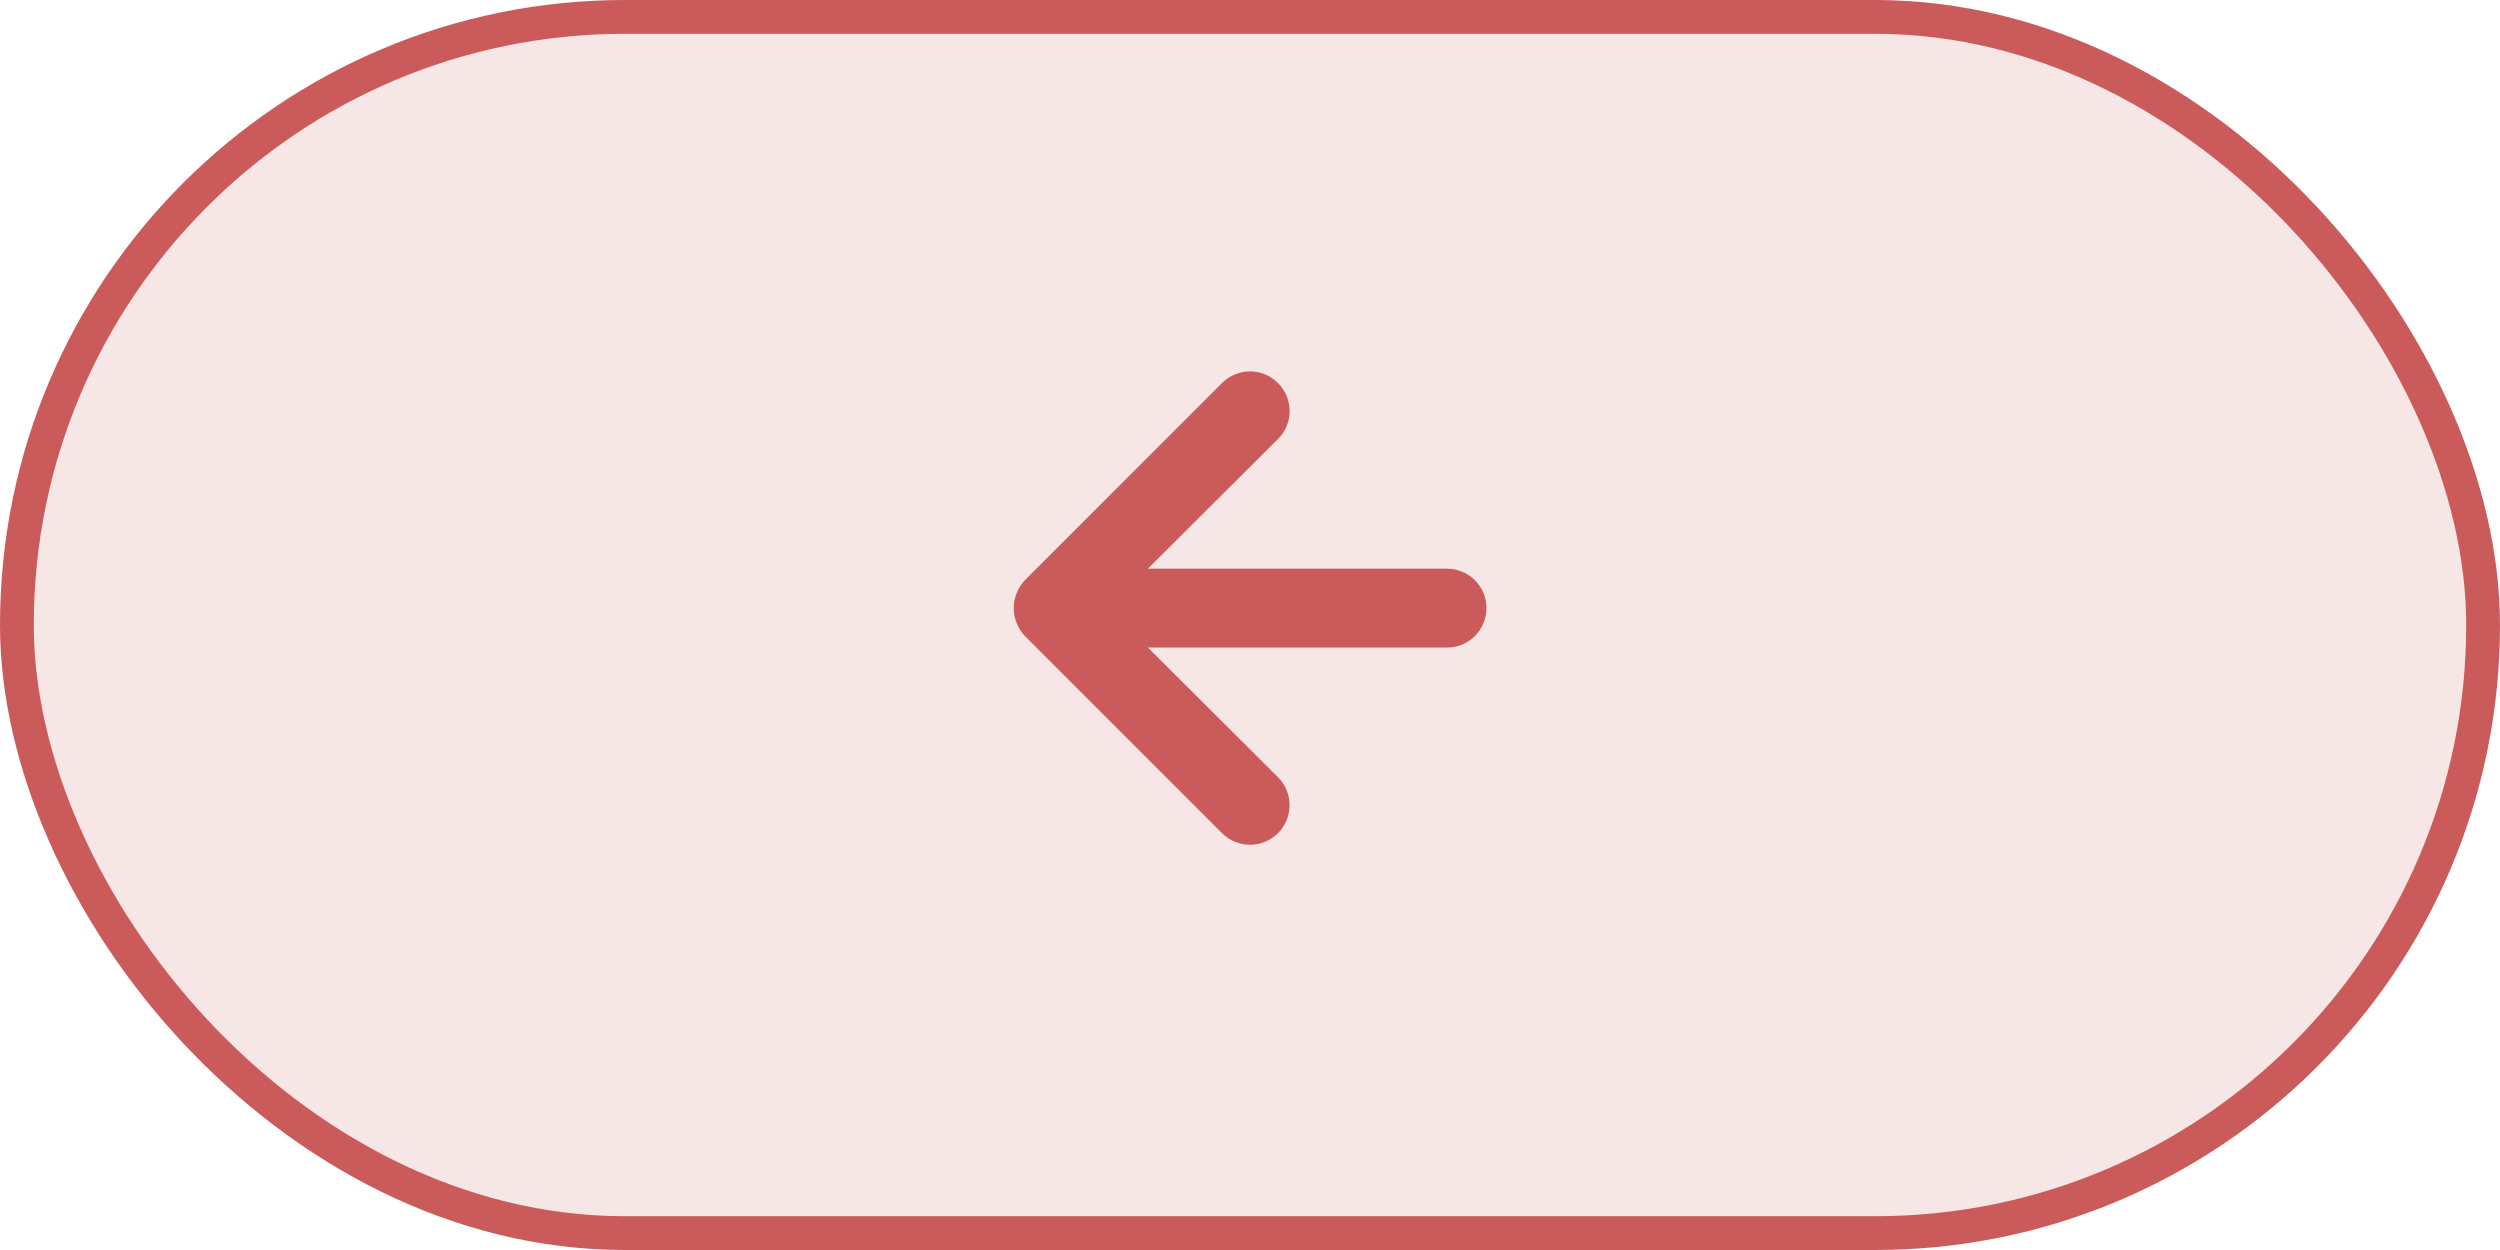 <svg width="74" height="37" viewBox="0 0 74 37" fill="none" xmlns="http://www.w3.org/2000/svg">
<rect x="73.5" y="36.5" width="73" height="36" rx="18" transform="rotate(-180 73.5 36.5)" fill="#F7E6E6" stroke="#CB5B5B"/>
<path d="M30.093 18.443C30.149 18.587 30.232 18.717 30.338 18.828L36.172 24.662C36.28 24.77 36.41 24.857 36.552 24.916C36.694 24.974 36.846 25.005 37 25.005C37.311 25.005 37.609 24.881 37.828 24.662C37.937 24.553 38.023 24.424 38.082 24.282C38.141 24.14 38.171 23.987 38.171 23.833C38.171 23.523 38.048 23.225 37.828 23.005L33.978 19.167H42.833C43.143 19.167 43.44 19.044 43.658 18.825C43.877 18.606 44 18.309 44 18C44 17.691 43.877 17.394 43.658 17.175C43.44 16.956 43.143 16.833 42.833 16.833H33.978L37.828 12.995C37.938 12.886 38.025 12.758 38.084 12.615C38.143 12.473 38.173 12.321 38.173 12.167C38.173 12.013 38.143 11.86 38.084 11.718C38.025 11.576 37.938 11.447 37.828 11.338C37.72 11.229 37.591 11.142 37.449 11.083C37.306 11.024 37.154 10.993 37 10.993C36.846 10.993 36.694 11.024 36.551 11.083C36.409 11.142 36.28 11.229 36.172 11.338L30.338 17.172C30.232 17.283 30.149 17.413 30.093 17.557C29.977 17.841 29.977 18.159 30.093 18.443Z" fill="#CB5B5B"/>
</svg>

